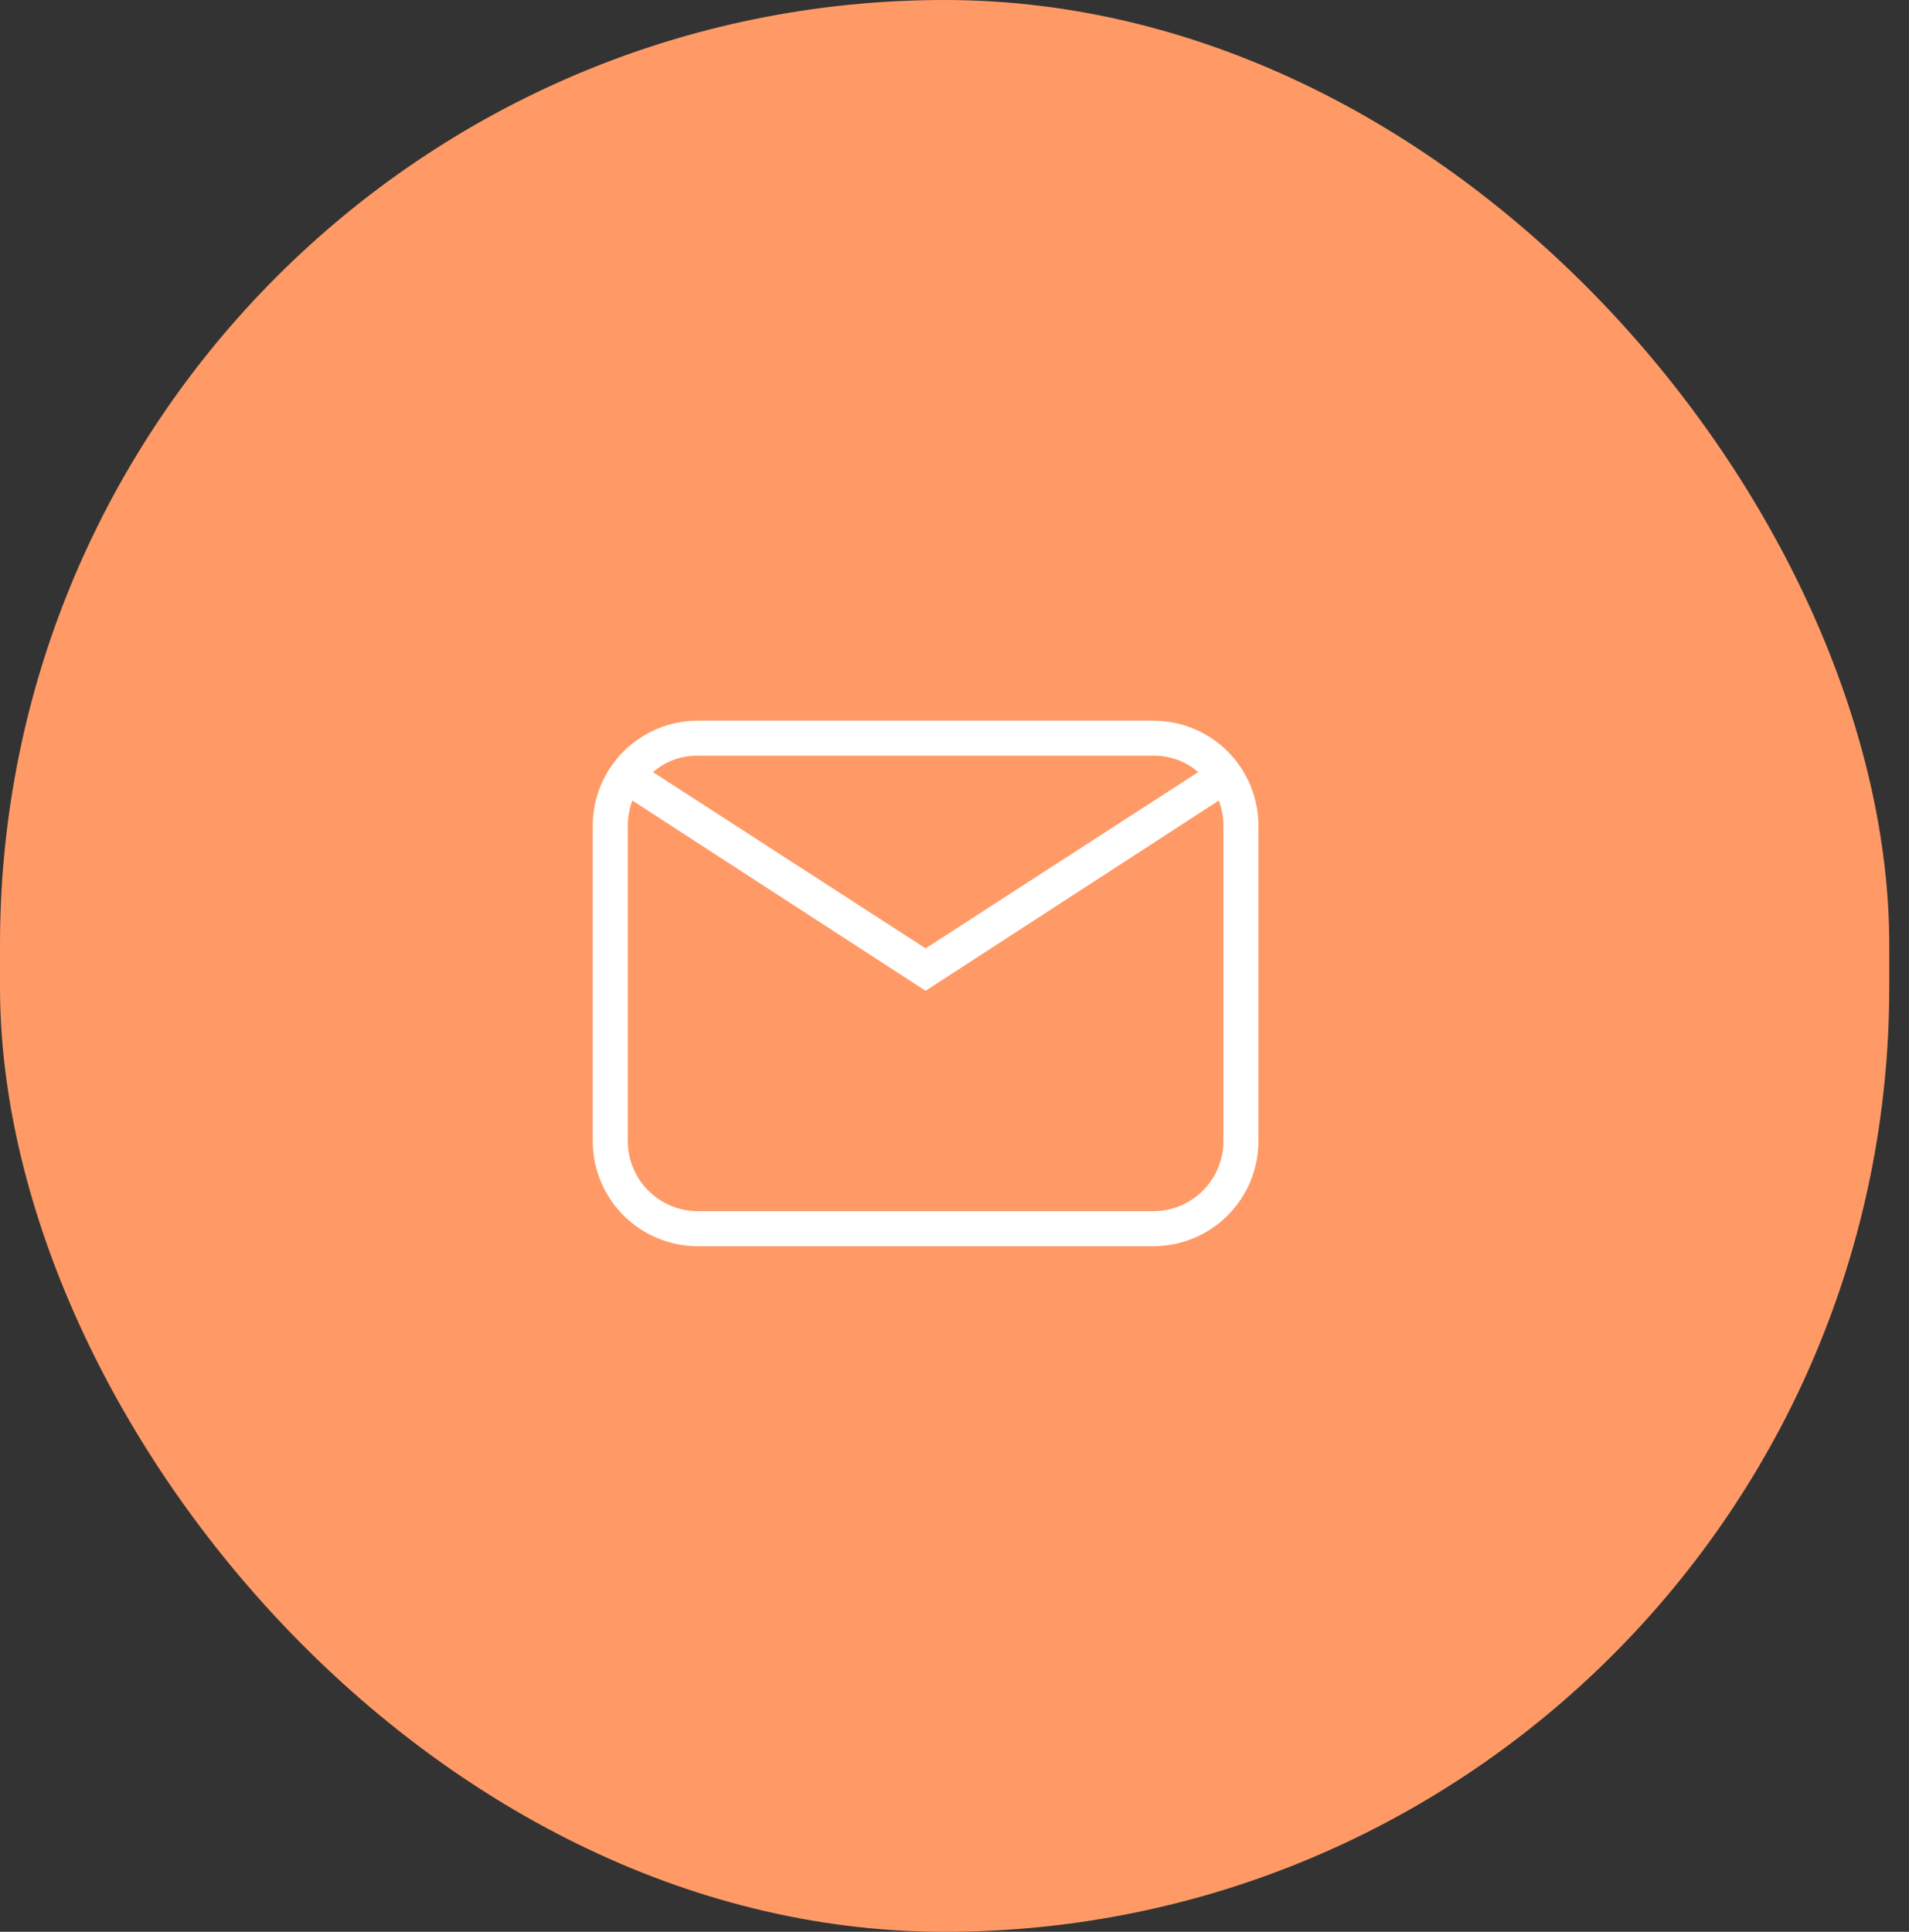 <svg width="84" height="85" viewBox="0 0 84 85" fill="none" xmlns="http://www.w3.org/2000/svg">
<rect x="0" y="0" width="84" height="85" fill="#333333" stroke="none"/>
<rect width="83.132" height="85" rx="41.566" fill="#FF9A66"/>
<path d="M30.707 31.708H50.749C51.975 31.708 53.152 32.196 54.019 33.063C54.886 33.93 55.374 35.107 55.374 36.333V50.208C55.374 51.435 54.886 52.611 54.019 53.479C53.152 54.346 51.975 54.833 50.749 54.833H30.707C29.48 54.833 28.304 54.346 27.437 53.479C26.569 52.611 26.082 51.435 26.082 50.208V36.333C26.082 35.107 26.569 33.93 27.437 33.063C28.304 32.196 29.48 31.708 30.707 31.708ZM30.707 33.25C29.936 33.25 29.258 33.512 28.734 33.974L40.728 41.729L52.722 33.974C52.198 33.512 51.52 33.25 50.749 33.25H30.707ZM40.728 43.594L27.824 35.223C27.701 35.562 27.624 35.948 27.624 36.333V50.208C27.624 51.026 27.948 51.81 28.527 52.389C29.105 52.967 29.889 53.292 30.707 53.292H50.749C51.566 53.292 52.351 52.967 52.929 52.389C53.507 51.81 53.832 51.026 53.832 50.208V36.333C53.832 35.948 53.755 35.562 53.632 35.223L40.728 43.594Z" fill="white"/>
</svg>

